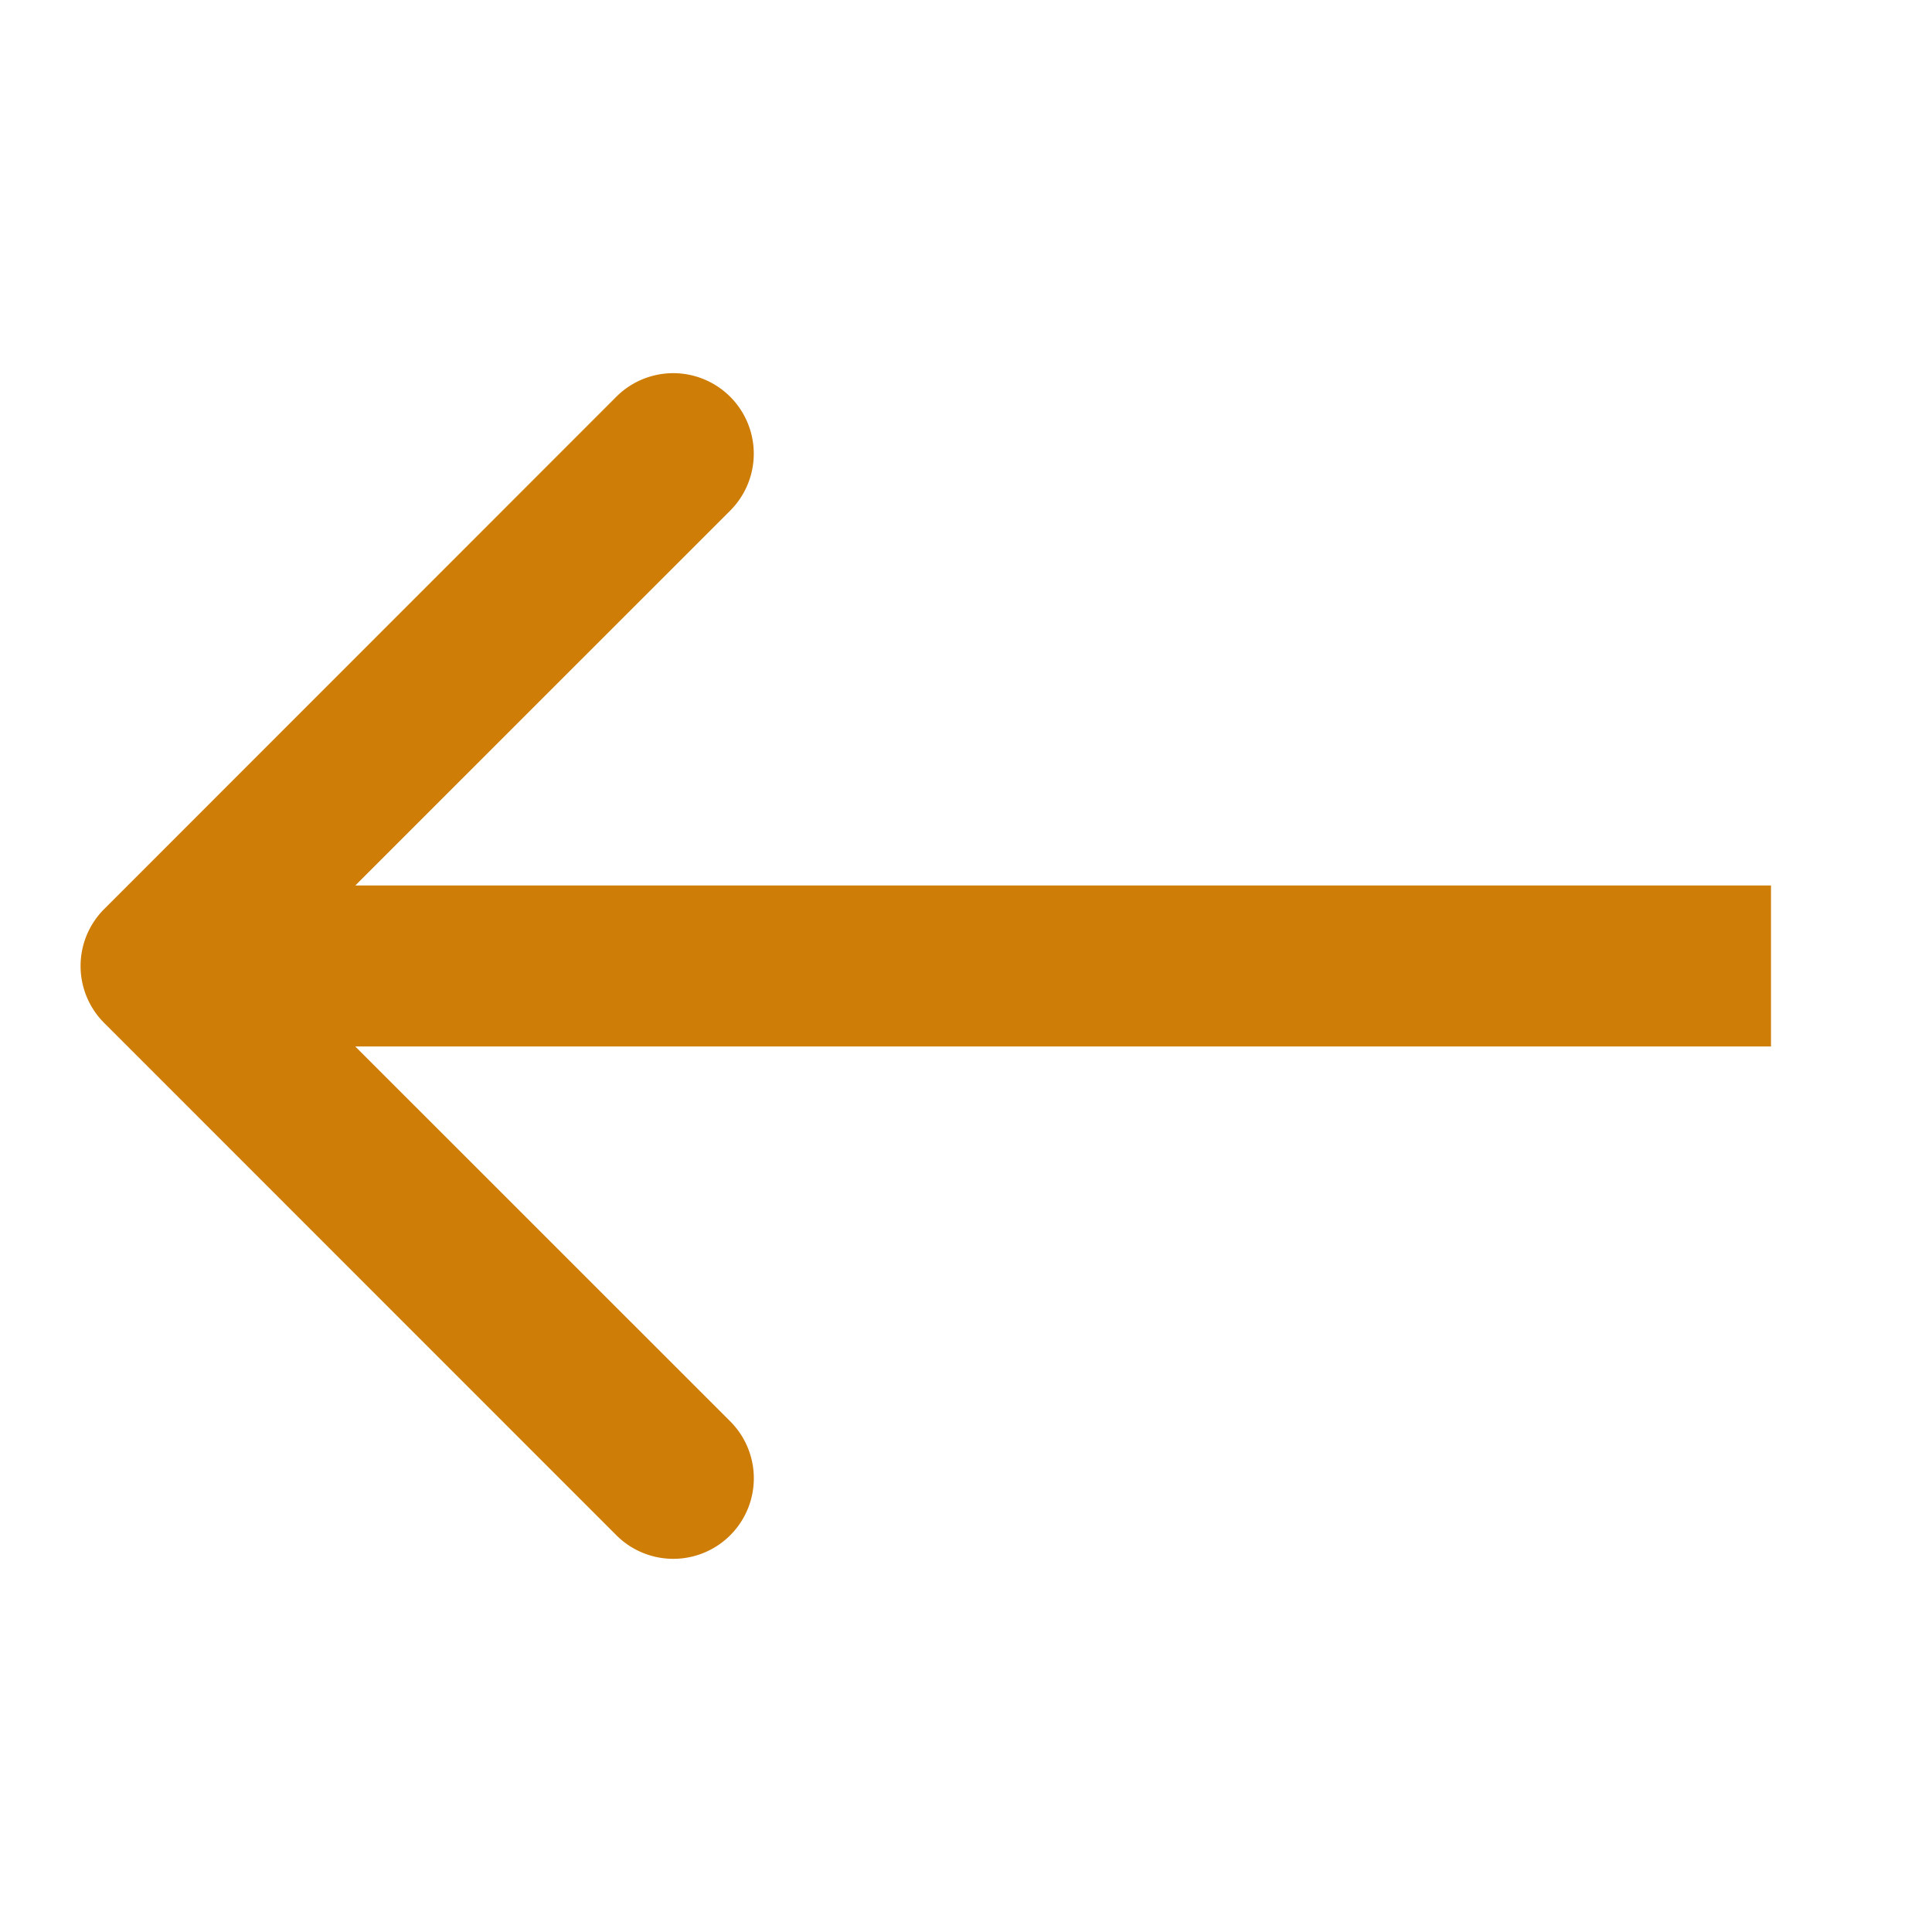  <svg viewBox="0 0 36 36" xmlns="http://www.w3.org/2000/svg" width="36" height="36" fill="none"
    ><path
      fill="#CE7D07"
      d="M1.94 16.94a1.5 1.5 0 0 0 0 2.12l9.545 9.547a1.5 1.5 0 1 0 2.122-2.122L5.12 18l8.486-8.485a1.5 1.5 0 1 0-2.122-2.122L1.94 16.94ZM33 16.5H3v3h30v-3Z"
    ></path>
  </svg>